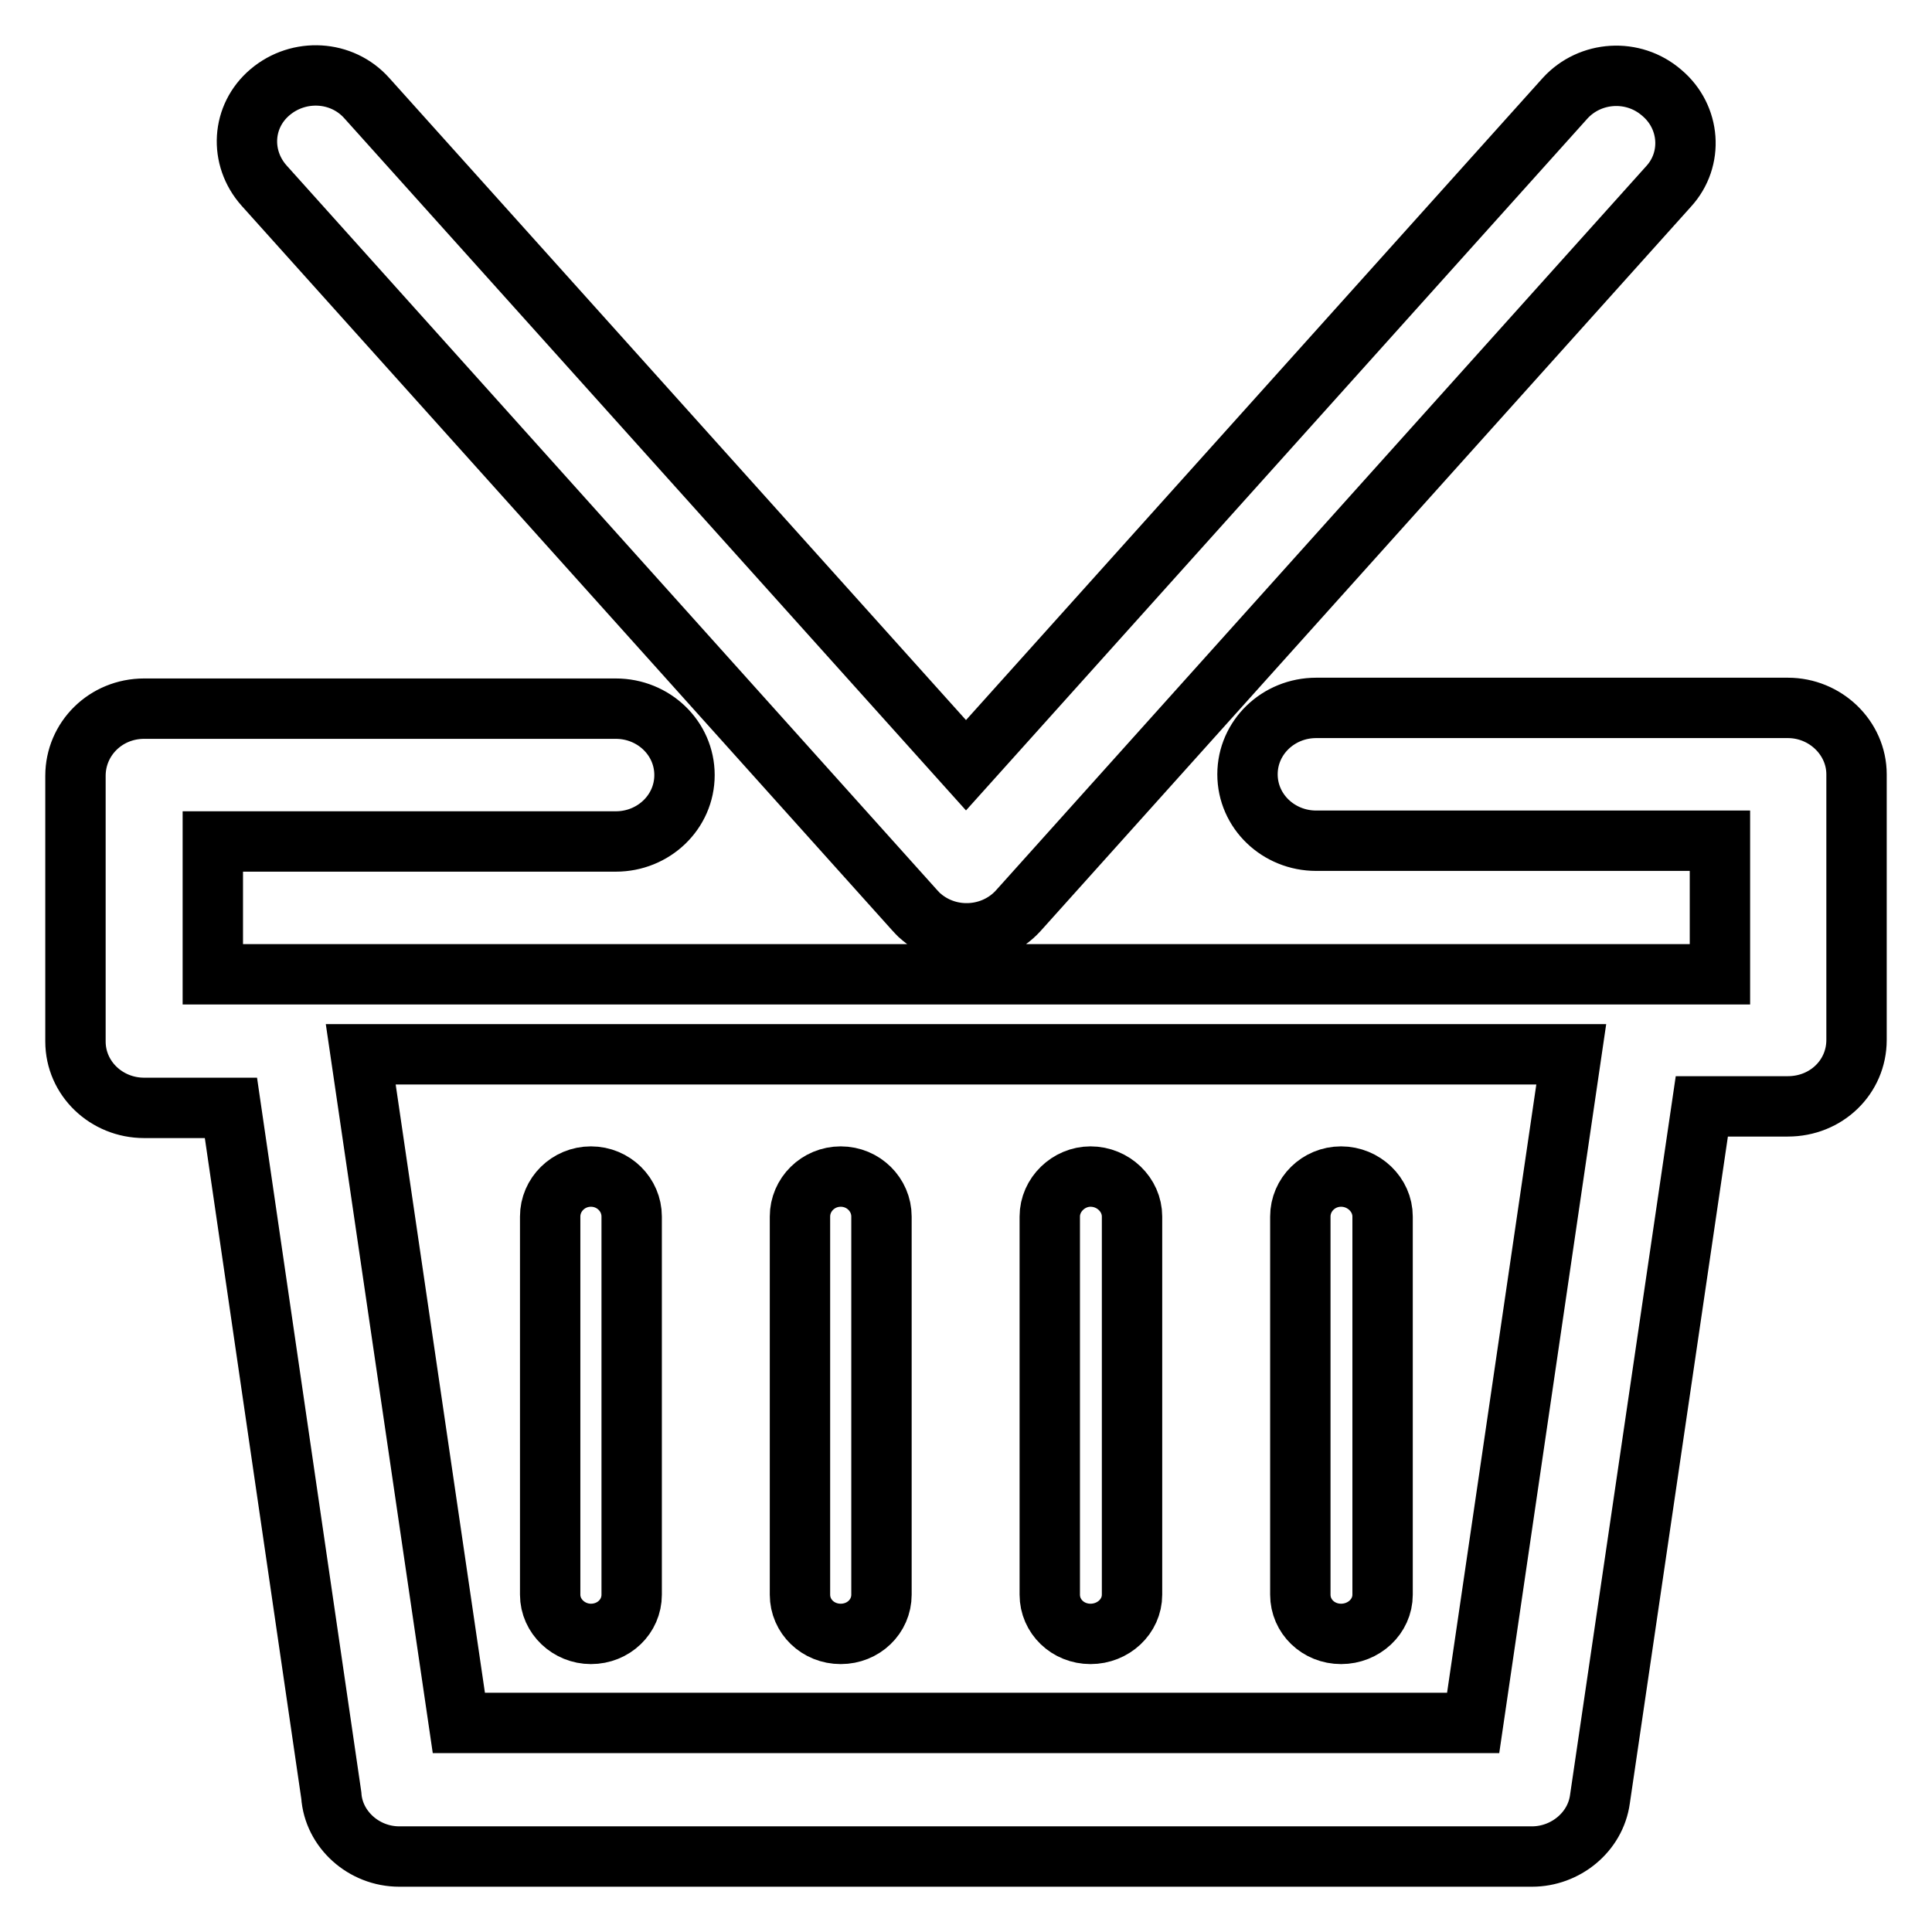 <?xml version="1.0" encoding="utf-8"?>
<!-- Svg Vector Icons : http://www.onlinewebfonts.com/icon -->
<!DOCTYPE svg PUBLIC "-//W3C//DTD SVG 1.1//EN" "http://www.w3.org/Graphics/SVG/1.1/DTD/svg11.dtd">
<svg version="1.1" xmlns="http://www.w3.org/2000/svg" xmlns:xlink="http://www.w3.org/1999/xlink" x="0px" y="0px" viewBox="0 0 256 256" enable-background="new 0 0 256 256" xml:space="preserve">
<g><g><path stroke-width="8" fill-opacity="0" stroke="#000000"  d="M19.1,93.9h0.2c20.8,0,41.5,0,62.3,0c5,0,9.1,3.9,9.1,8.8c0,4.9-4.1,8.8-9.1,8.8c-17.8,0-35.6,0-53.4,0v17.6c66.6,0,133.1,0,199.7,0v-17.7c-17.8,0-35.7,0-53.5,0c-5,0-9.1-3.9-9.1-8.8c0-4.9,4.1-8.8,9.1-8.8c20.8,0,41.7,0,62.5,0c5,0,9.1,4,9.1,8.8v0.2v35c0,4.9-4,8.8-9.1,8.8h-0.2h-11.2L212,238.4c-0.6,4.4-4.6,7.6-9,7.6v0H52.9c-4.7,0-8.7-3.6-9-8.1l-13.3-91.1H19.1c-5,0-9.1-3.9-9.1-8.8v-0.2v-35C10,97.9,14,93.9,19.1,93.9L19.1,93.9z M72.9,161.2v50.1c0,2.9,2.5,5.2,5.4,5.2c3,0,5.4-2.3,5.4-5.2v-50.1c0-2.9-2.4-5.3-5.4-5.3C75.3,155.9,72.9,158.3,72.9,161.2L72.9,161.2z M106,161.2v50.1c0,2.9,2.4,5.2,5.4,5.2c3,0,5.4-2.3,5.4-5.2v-50.1c0-2.9-2.4-5.3-5.4-5.3C108.4,155.9,106,158.3,106,161.2L106,161.2z M139.1,161.2v50.1c0,2.9,2.4,5.2,5.4,5.2c3,0,5.5-2.3,5.5-5.2v-50.1c0-2.9-2.5-5.3-5.5-5.3C141.6,155.9,139.1,158.3,139.1,161.2L139.1,161.2z M172.3,161.2v50.1c0,2.9,2.4,5.2,5.4,5.2c3,0,5.5-2.3,5.5-5.2v-50.1c0-2.9-2.5-5.3-5.5-5.3C174.7,155.9,172.3,158.3,172.3,161.2L172.3,161.2z M207.4,13L128,101.4L48.6,13c-3.3-3.7-9-4-12.8-0.8c-3.8,3.2-4.1,8.7-0.8,12.4l86.1,95.9c0.3,0.3,0.6,0.7,1,1c3.8,3.2,9.5,2.8,12.8-0.8l86.2-96c3.3-3.6,2.9-9.2-0.9-12.4C216.4,9,210.7,9.4,207.4,13L207.4,13z M208.2,139.7H47.8l13,88.6h134.4L208.2,139.7z"/></g></g>
</svg>